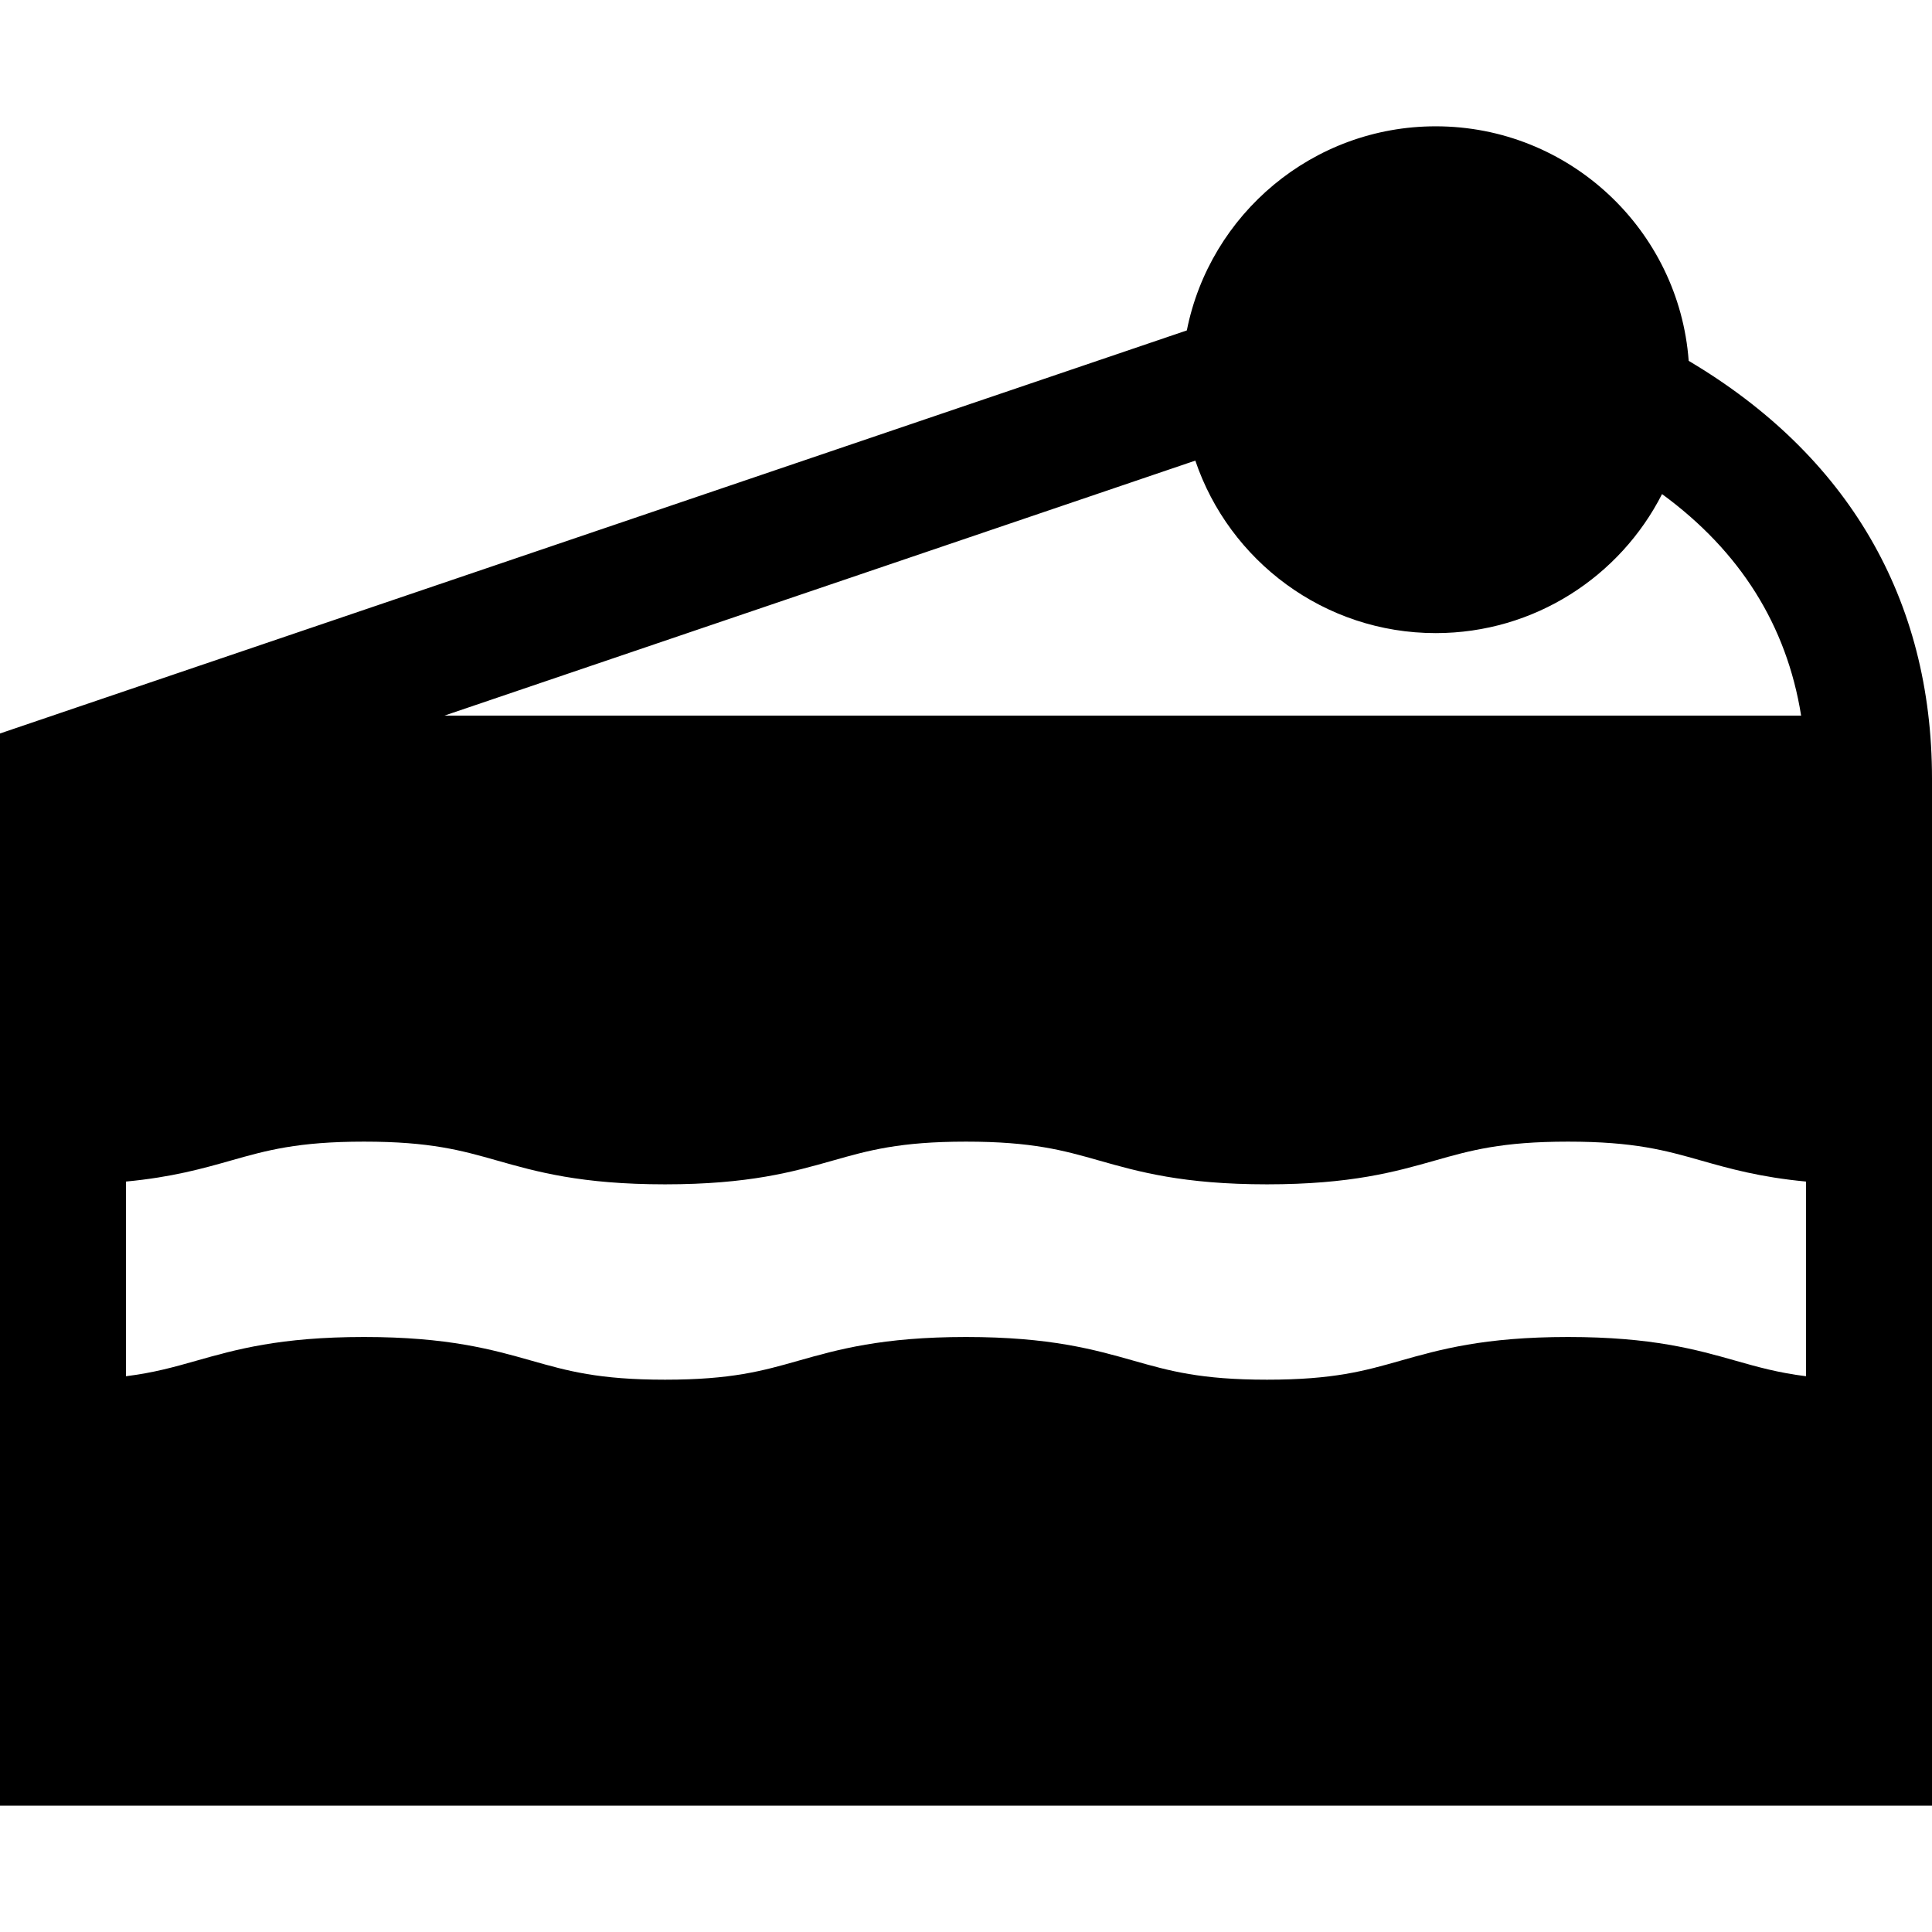 <?xml version="1.0" encoding="iso-8859-1"?>
<!-- Uploaded to: SVG Repo, www.svgrepo.com, Generator: SVG Repo Mixer Tools -->
<svg fill="#000000" height="800px" width="800px" version="1.1" id="Layer_1" xmlns="http://www.w3.org/2000/svg" xmlns:xlink="http://www.w3.org/1999/xlink" 
	 viewBox="0 0 512 512" xml:space="preserve">
<g>
	<g>
		<path d="M447.521,95.632c-2.57-34.703-31.645-62.158-67.039-62.158c-32.603,0-59.852,23.295-65.958,54.091L0,194.377v284.149h512
			V206.339C512,158.753,489.755,120.667,447.521,95.632z M316.771,122.065c8.981,26.545,34.137,45.716,63.711,45.716
			c26.162,0,48.865-15.007,59.977-36.845c20.693,15.149,33.036,34.799,36.859,58.708H117.779L316.771,122.065z M478.607,364.716
			c-7.391-0.923-12.767-2.444-18.628-4.107c-10.394-2.948-22.175-6.291-44.44-6.291s-34.045,3.342-44.438,6.291
			c-9.501,2.696-17.706,5.023-35.324,5.023c-17.62,0-25.825-2.327-35.327-5.023c-10.394-2.948-22.175-6.291-44.44-6.291
			s-34.046,3.342-44.441,6.291c-9.502,2.696-17.709,5.023-35.328,5.023c-17.622,0-25.828-2.329-35.33-5.024
			c-10.395-2.948-22.177-6.291-44.443-6.291c-22.265,0-34.047,3.342-44.443,6.291c-5.865,1.664-11.242,3.186-18.637,4.108v-51.593
			h0.002c12.163-1.146,20.322-3.447,27.749-5.554c9.502-2.696,17.709-5.023,35.329-5.023s25.827,2.327,35.329,5.023
			c10.395,2.948,22.177,6.291,44.443,6.291c22.264,0,34.046-3.342,44.441-6.291c9.502-2.696,17.707-5.023,35.327-5.023
			s25.825,2.327,35.327,5.023c10.395,2.948,22.175,6.291,44.44,6.291c22.263,0,34.044-3.342,44.438-6.291
			c9.501-2.696,17.706-5.023,35.325-5.023c17.62,0,25.825,2.327,35.326,5.023c7.426,2.107,15.583,4.408,27.742,5.554V364.716z"/>
	</g>
</g>
</svg>